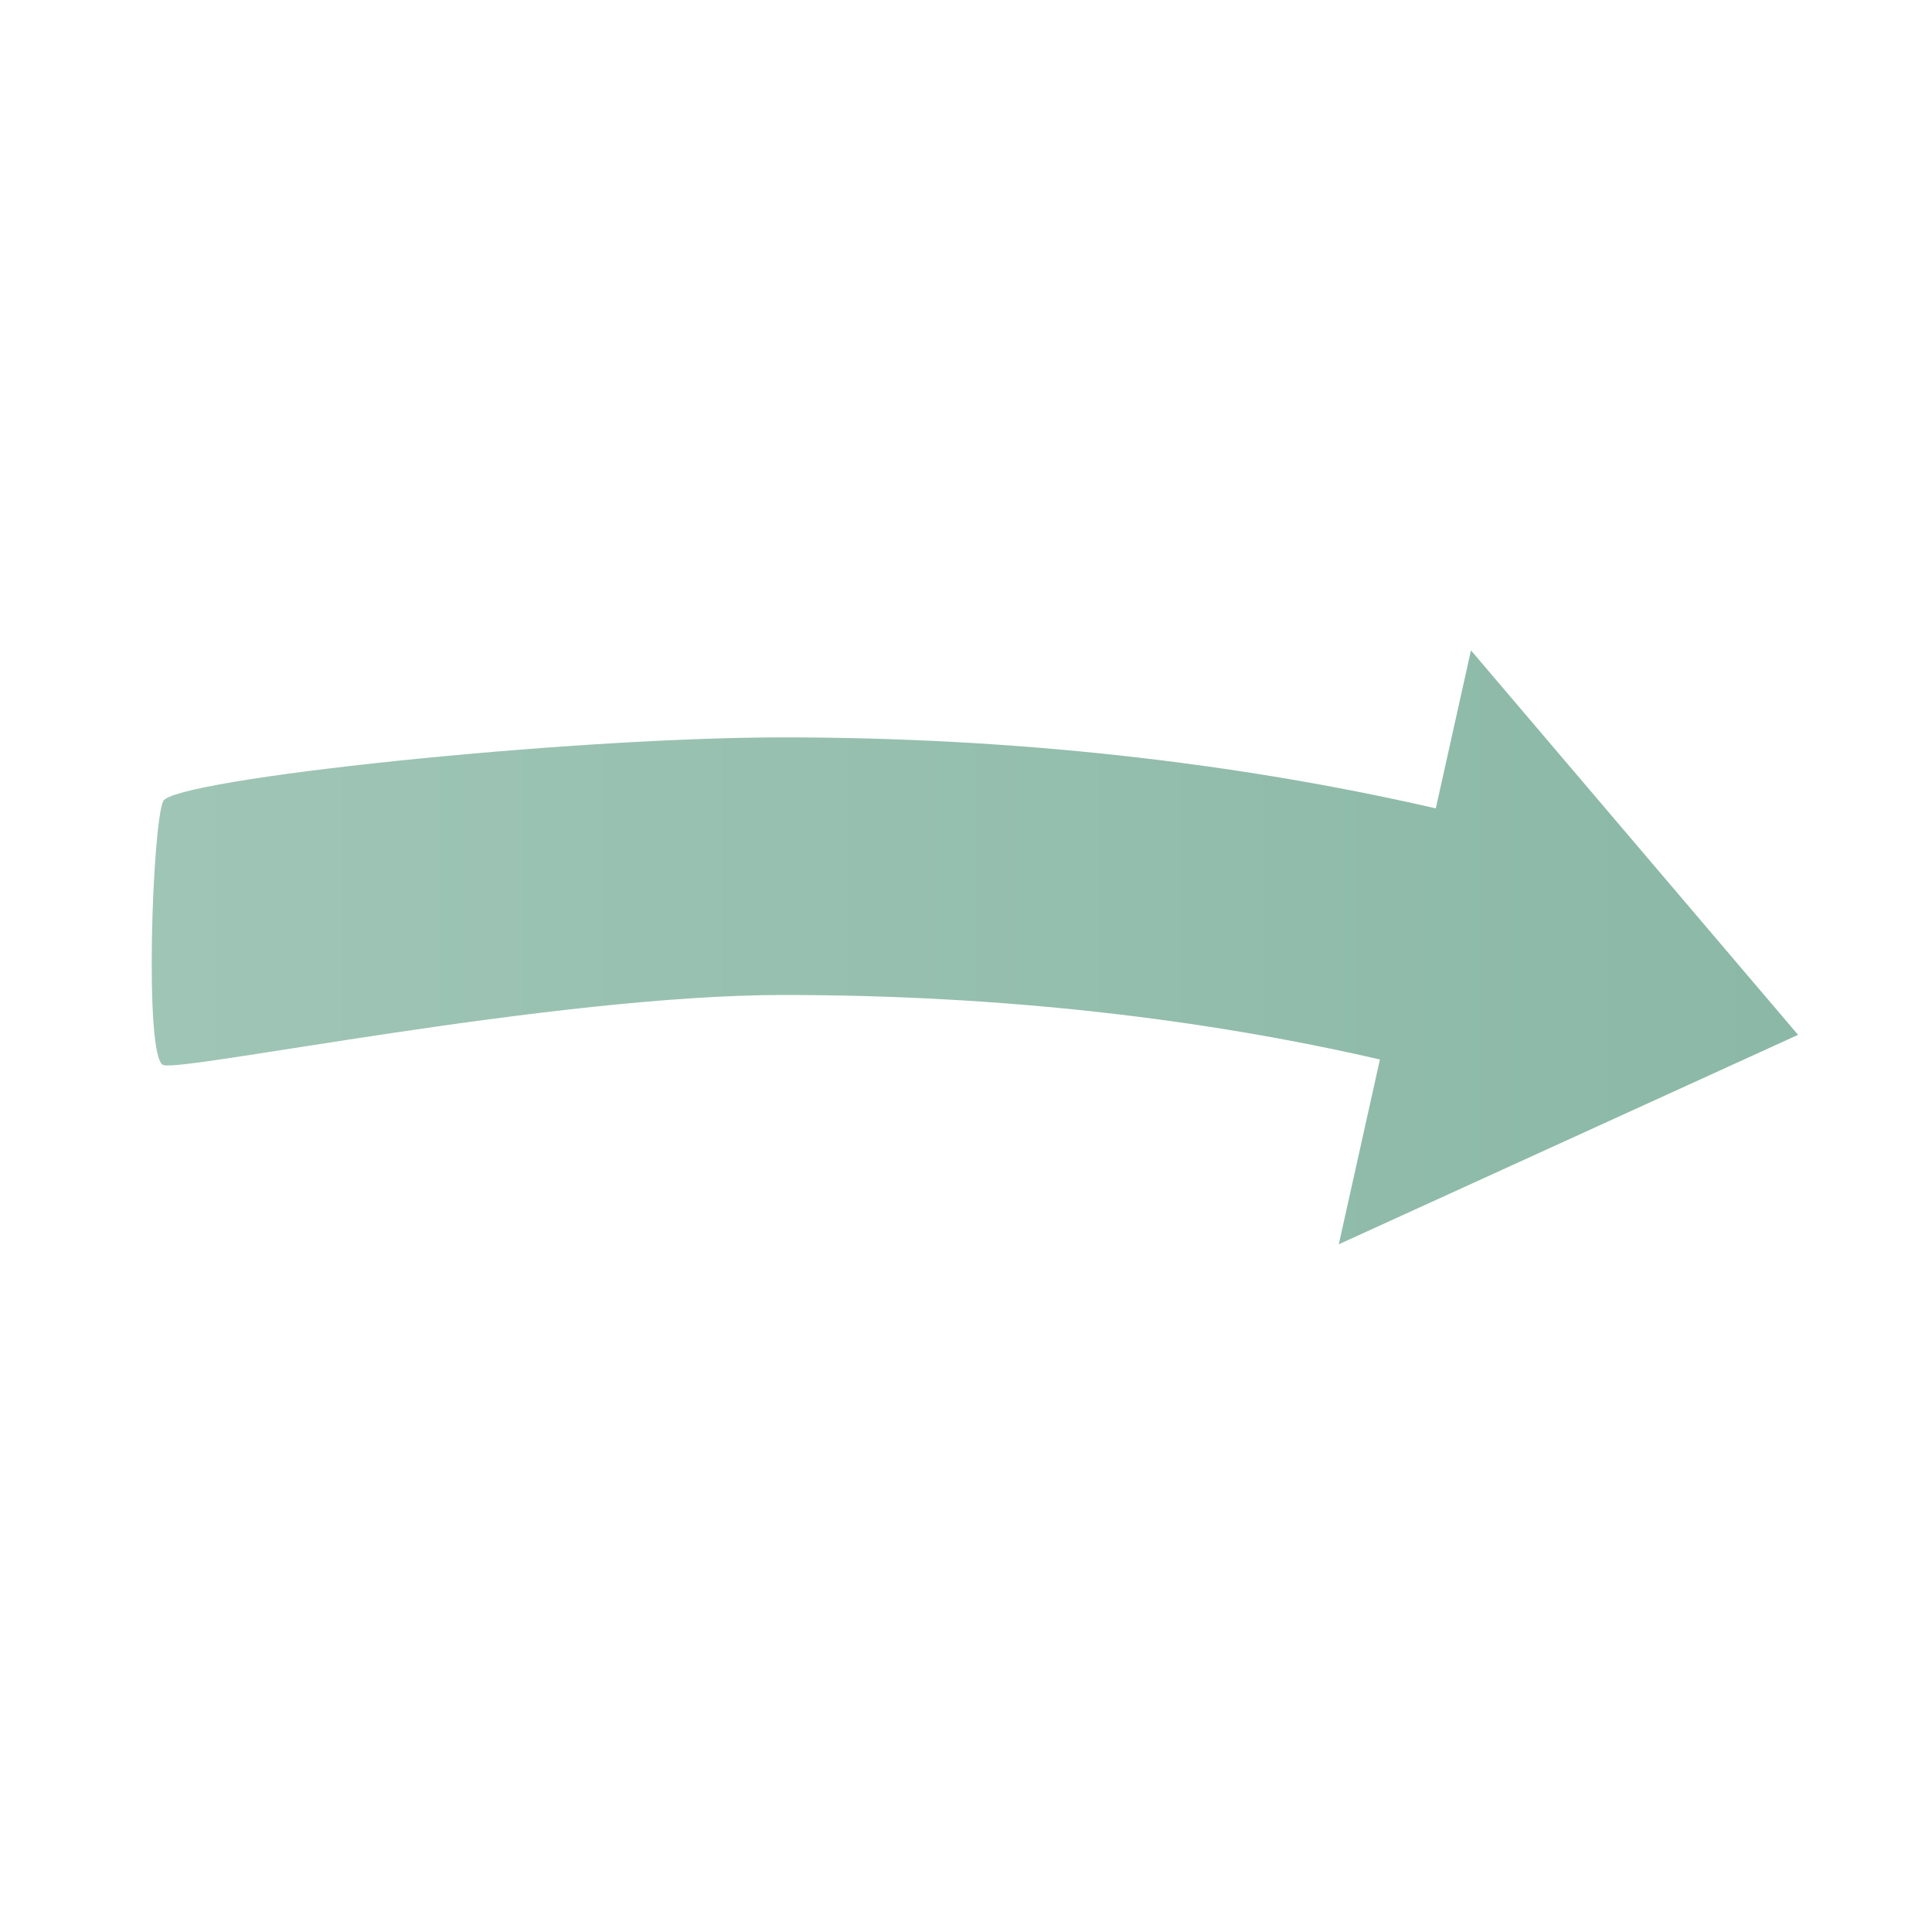 <?xml version="1.0" encoding="utf-8"?>
<!-- Generator: Adobe Illustrator 16.0.0, SVG Export Plug-In . SVG Version: 6.00 Build 0)  -->
<!DOCTYPE svg PUBLIC "-//W3C//DTD SVG 1.1//EN" "http://www.w3.org/Graphics/SVG/1.1/DTD/svg11.dtd">
<svg version="1.1" xmlns:x="http://ns.adobe.com/Extensibility/1.0/" xmlns:i="http://ns.adobe.com/AdobeIllustrator/10.0/" xmlns:graph="http://ns.adobe.com/Graphs/1.0/"
	 xmlns="http://www.w3.org/2000/svg" xmlns:xlink="http://www.w3.org/1999/xlink" x="0px" y="0px" width="300px" height="300px"
	 viewBox="0 0 300 300" enable-background="new 0 0 300 300" xml:space="preserve">
<g id="Layer_1" display="none">
	<rect x="101.553" y="101.571" display="inline" fill="none" width="71.008" height="36.286"/>
	<path display="inline" fill="#8AB9A7" d="M244.789,215.834l40.946-71.72l-76.848-30.237l10.533,29.916
		c-32.056,10.771-67.562,3.992-93.304-18.073c-23.417-20.072-35.842-50.434-33.236-81.214l-44.268-3.749
		c-3.808,44.979,14.356,89.35,48.591,118.694c37.791,32.393,89.966,42.261,136.964,26.229L244.789,215.834z"/>
</g>
<g id="Layer_2">
	<linearGradient id="SVGID_1_" gradientUnits="userSpaceOnUse" x1="23.559" y1="147.101" x2="279.201" y2="147.101">
		<stop  offset="0" style="stop-color:#9FC5B6"/>
		<stop  offset="1" style="stop-color:#8BB8A7"/>
	</linearGradient>
	<path fill="url(#SVGID_1_)" d="M279.201,160.689l-50.789-59.699l-5.461,24.535c-31.352-7.209-65.77-11.025-101.303-11.025
		c-33.65,0-94.63,6.463-96.306,9.898s-2.991,39.844,0,40.973S85.921,154.5,121.648,154.5c34.186,0,65.409,3.735,92.625,10.018
		l-6.387,28.693L279.201,160.689z"/>
</g>
</svg>
